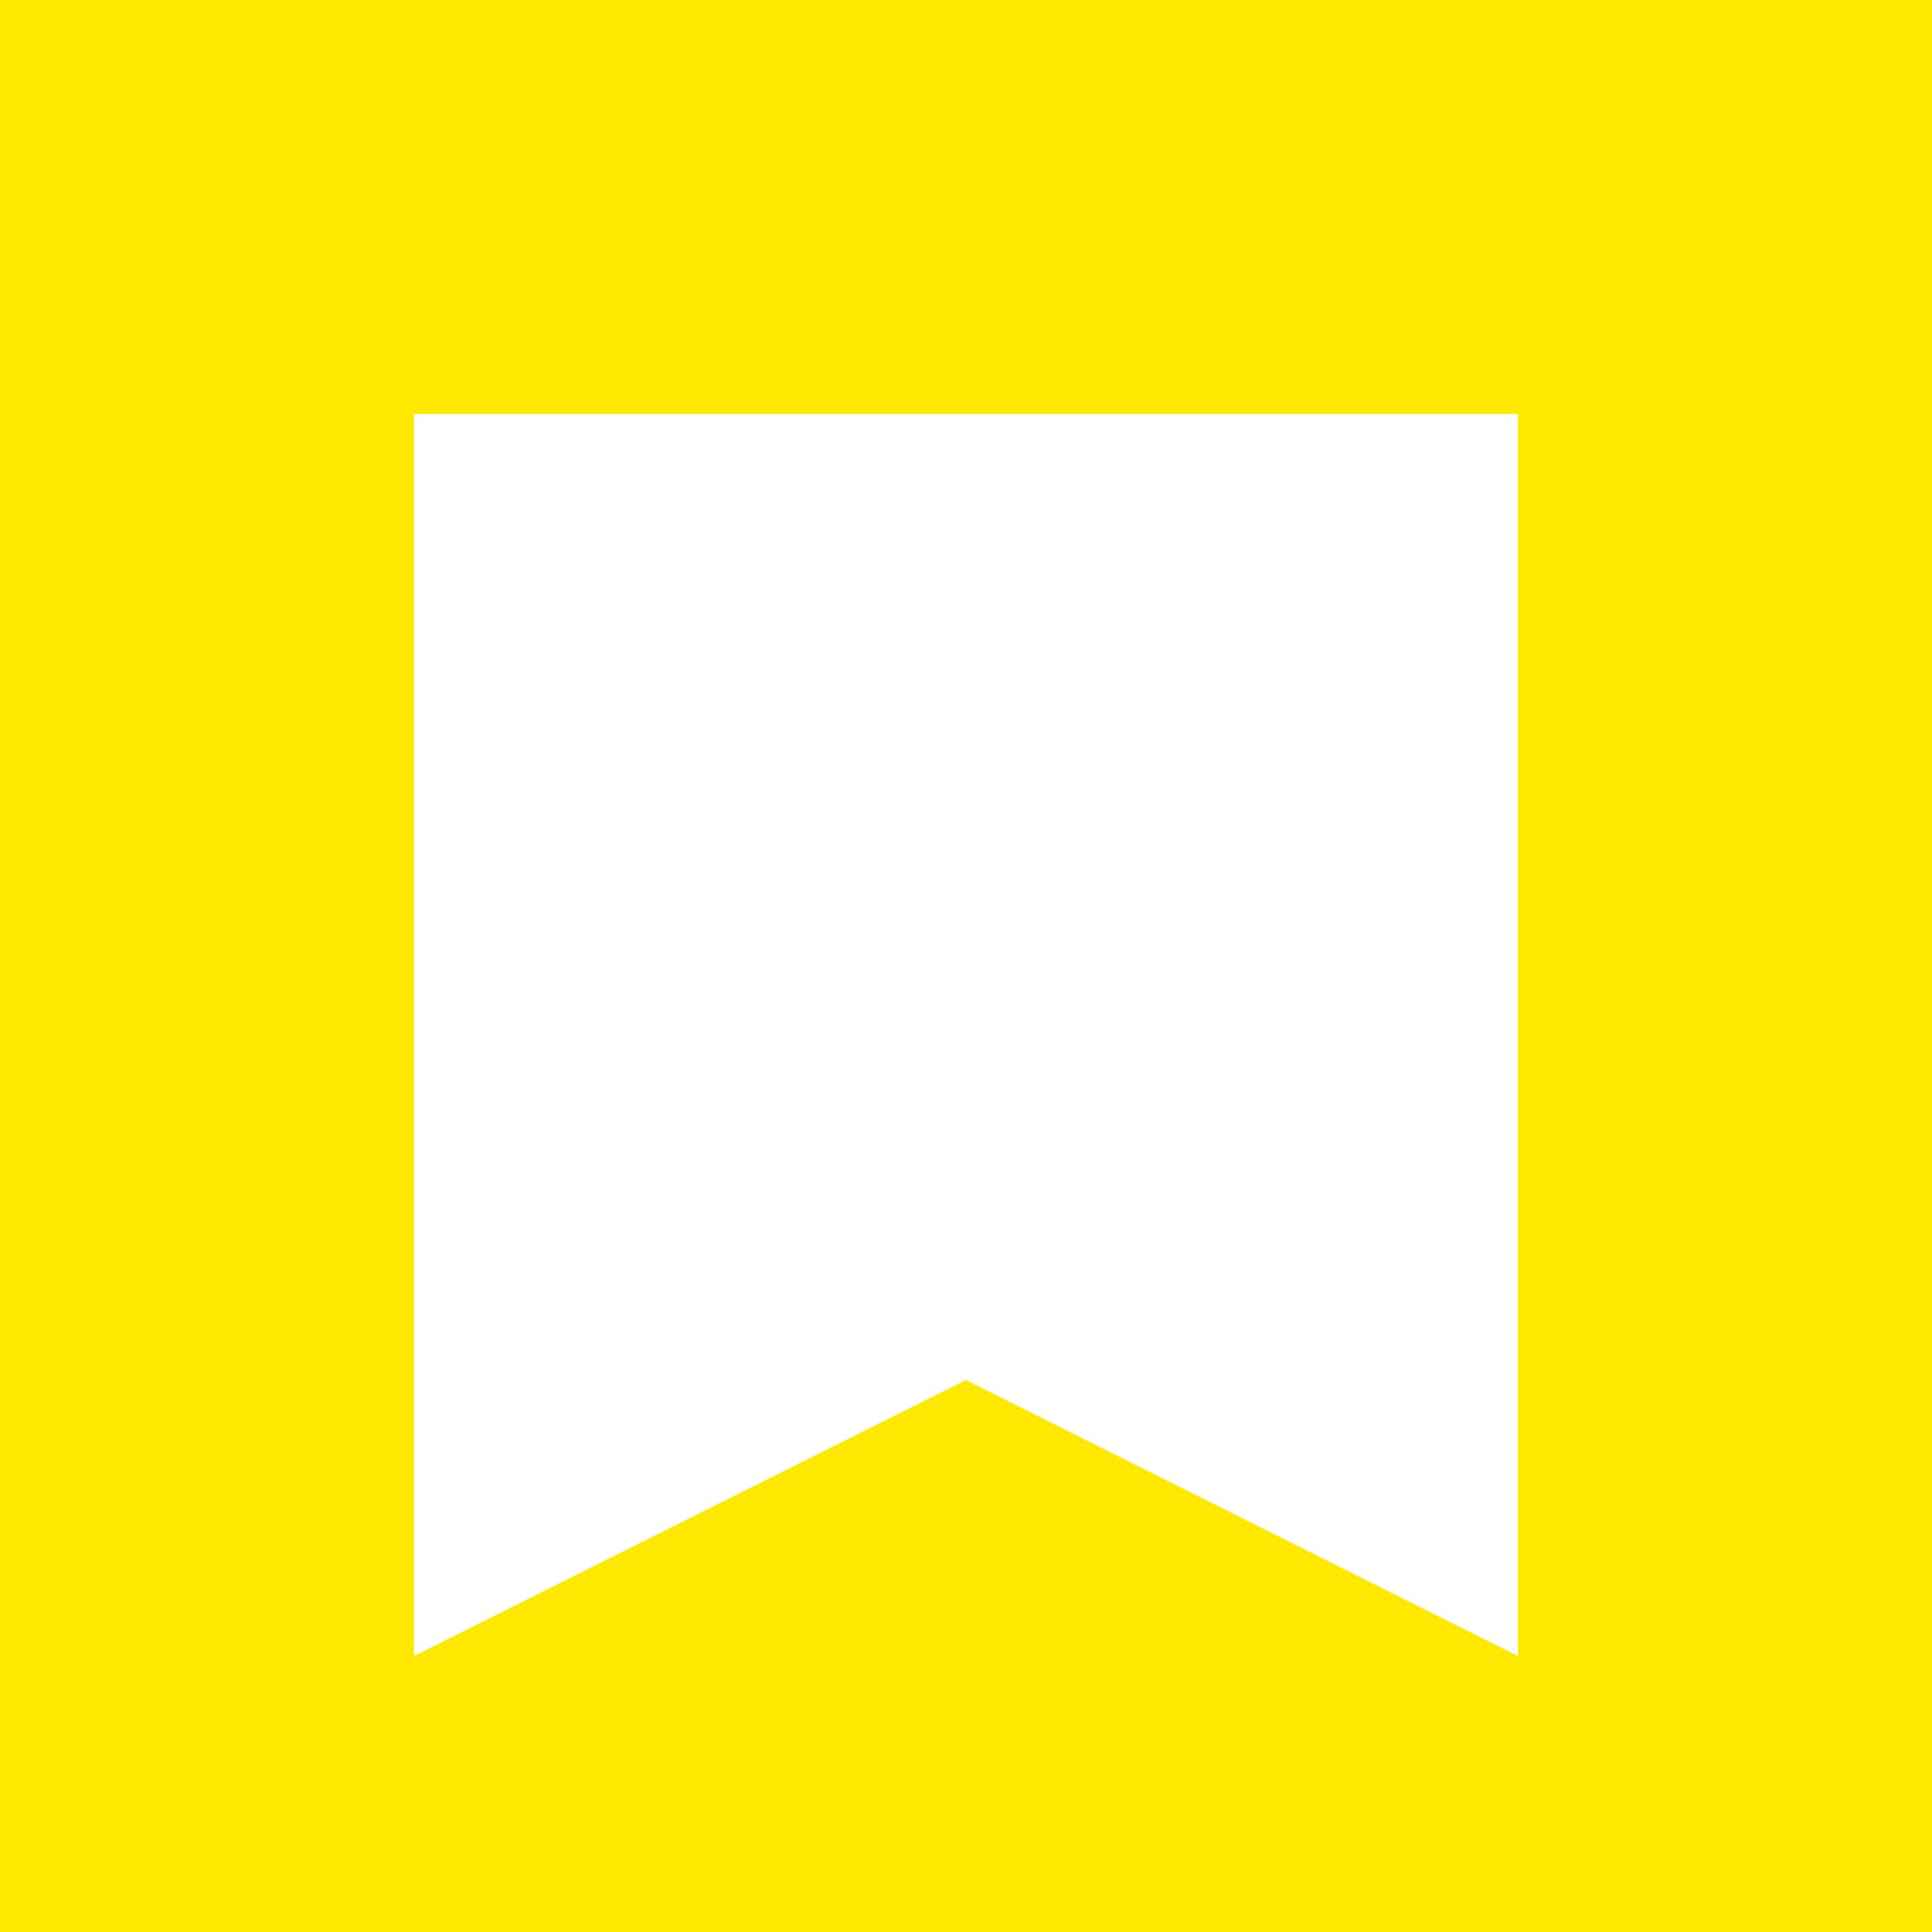 <?xml version="1.0" encoding="UTF-8"?>
<svg id="Layer_1" data-name="Layer 1" xmlns="http://www.w3.org/2000/svg" viewBox="0 0 570 570">
  <defs>
    <style>
      .cls-1 {
        fill: #ffe800;
      }
    </style>
  </defs>
  <path class="cls-1" d="M0,0v570h570V0H0ZM447.857,488.571l-162.857-81.428-162.857,81.428V122.143h325.714v366.428Z"/>
</svg>